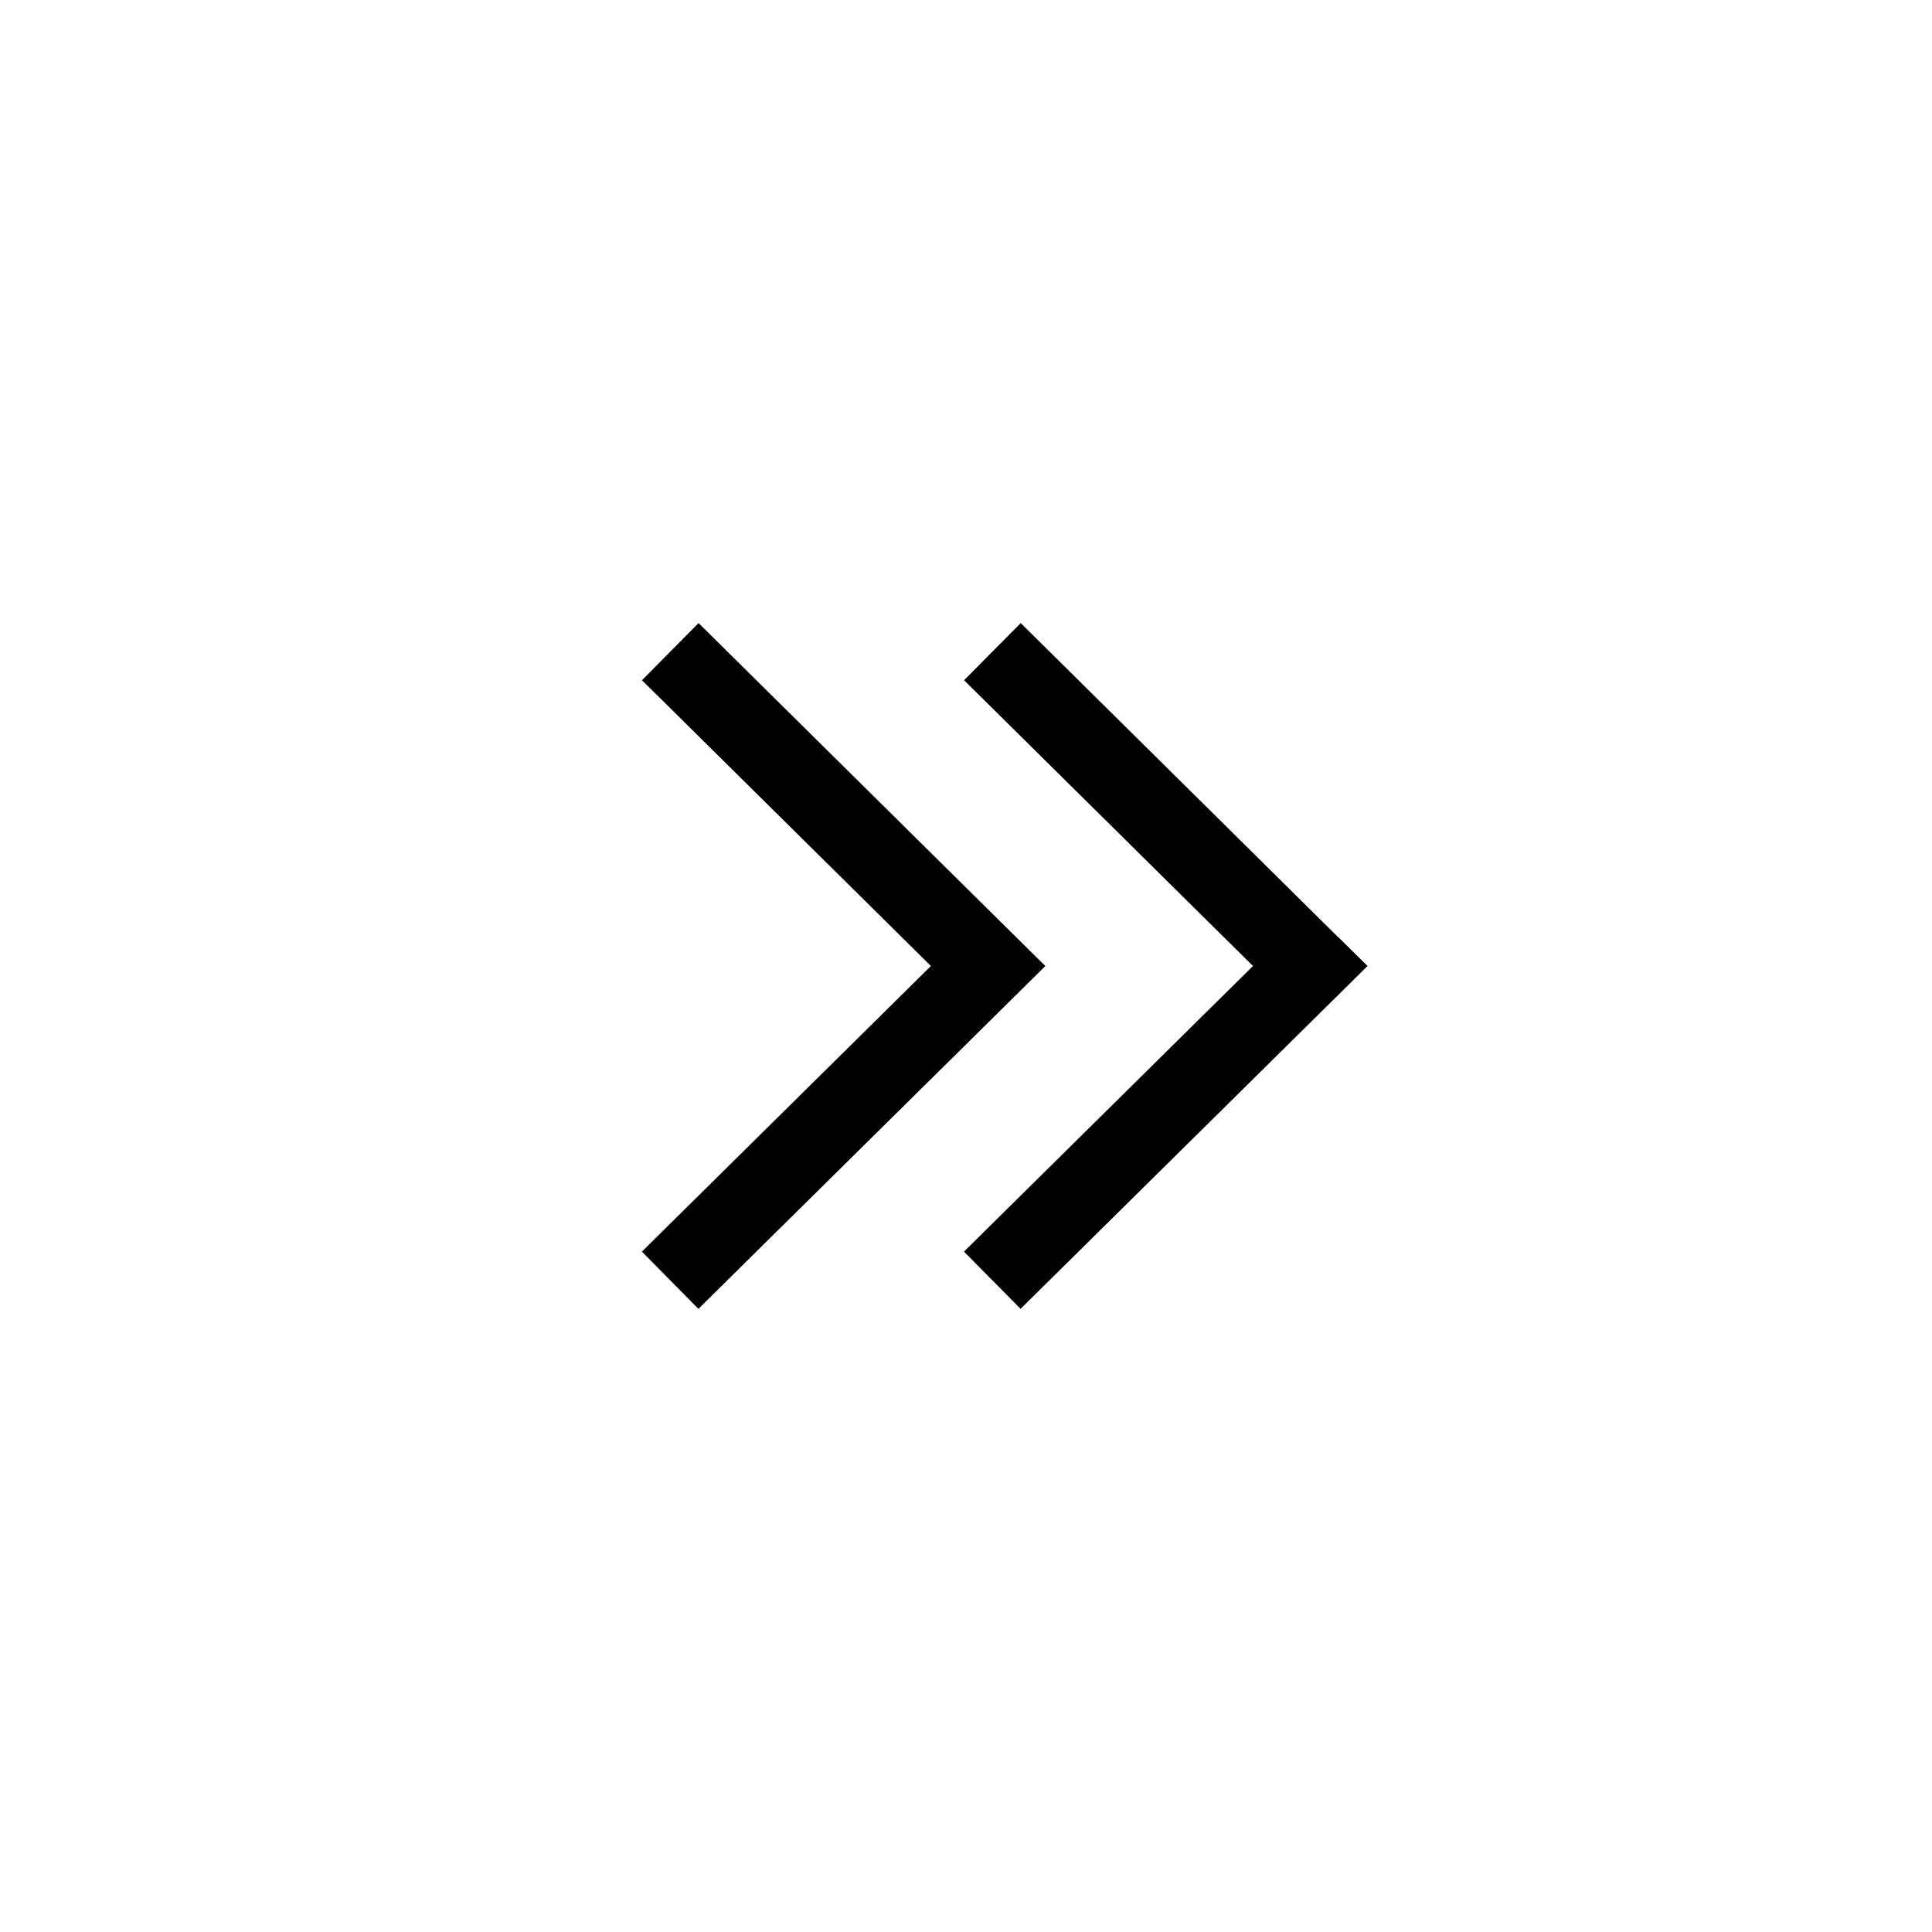 <svg width="24" height="24" viewBox="0 0 24 24" fill="none" xmlns="http://www.w3.org/2000/svg"><path fill-rule="evenodd" clip-rule="evenodd" d="M12.626 11.645 8.678 7.74l-.703.71L11.564 12l-3.59 3.548.702.711 3.95-3.903.36-.356-.36-.355Zm4 0L12.68 7.74l-.704.71L15.565 12l-3.59 3.548.703.711 3.95-3.903.36-.356-.36-.355Z" fill="#000"/></svg>